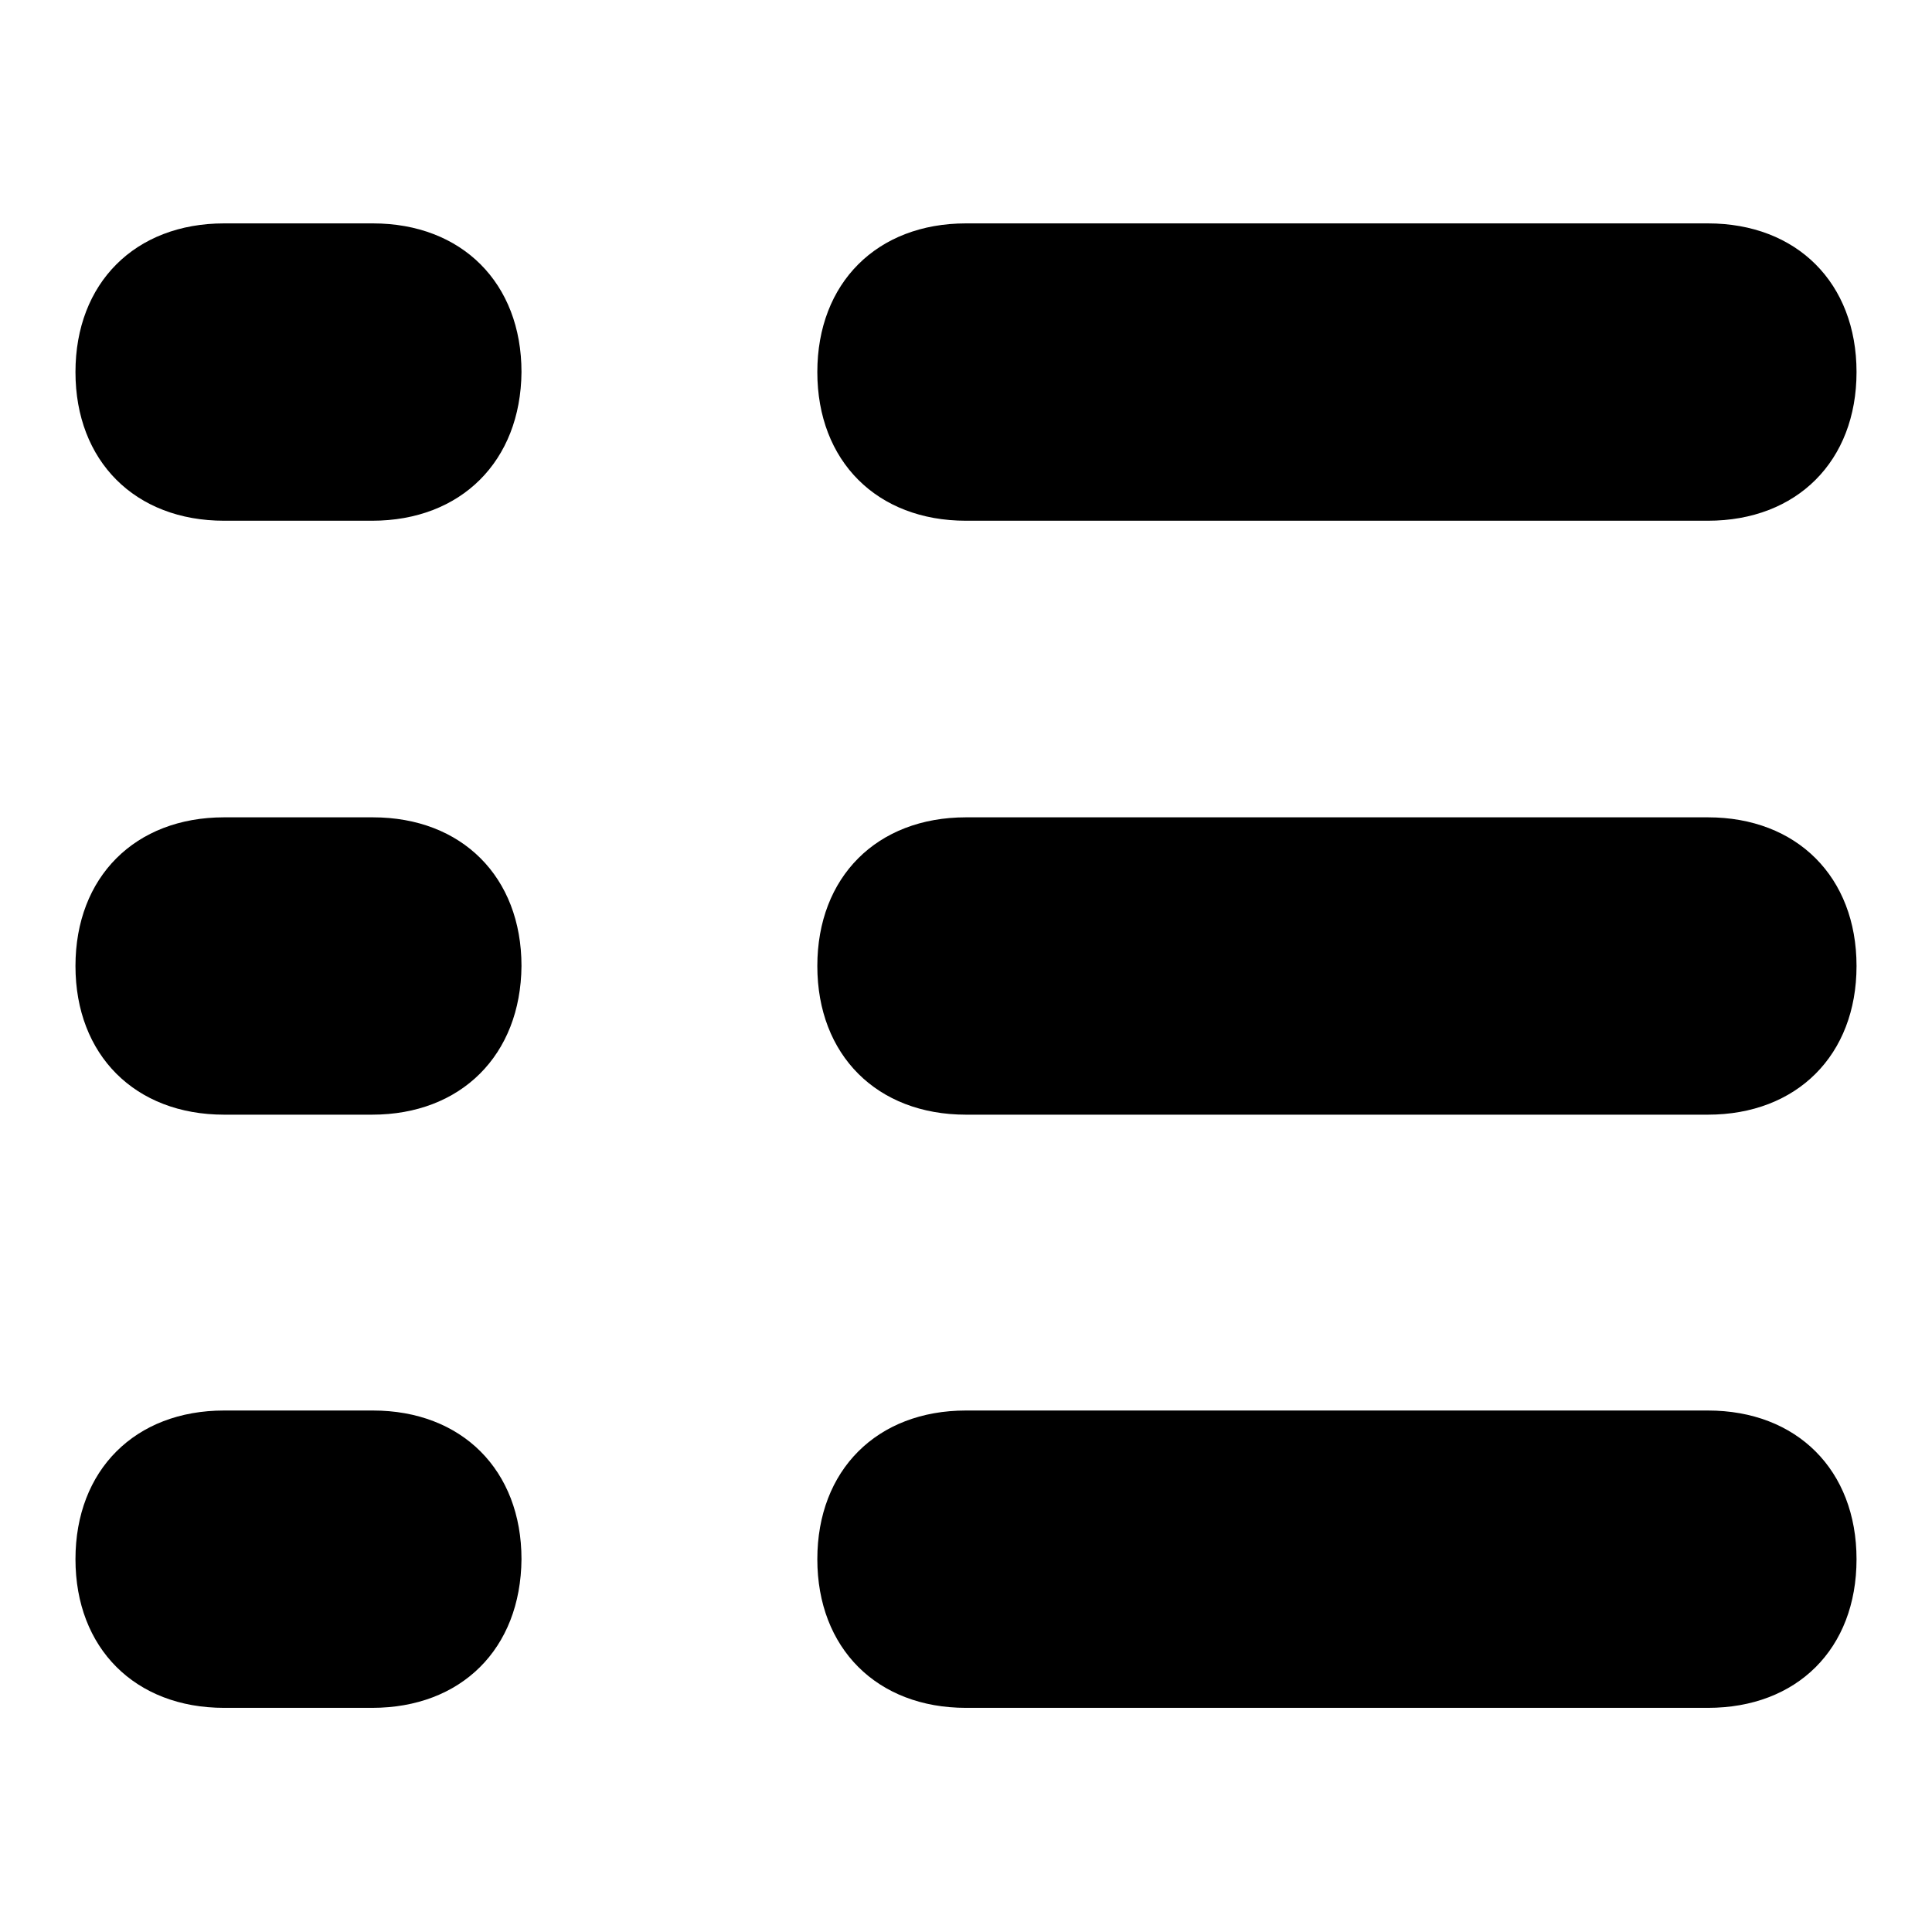 <?xml version="1.0" encoding="utf-8"?>
<!-- Svg Vector Icons : http://www.onlinewebfonts.com/icon -->
<!DOCTYPE svg PUBLIC "-//W3C//DTD SVG 1.1//EN" "http://www.w3.org/Graphics/SVG/1.1/DTD/svg11.dtd">
<svg version="1.1" xmlns="http://www.w3.org/2000/svg" xmlns:xlink="http://www.w3.org/1999/xlink" x="0px" y="0px" viewBox="0 0 256 256" enable-background="new 0 0 256 256" xml:space="preserve">
<g> <path fill="#000000" d="M49.3,69H29.7C17.9,69,10,61.1,10,49.3l0,0c0-11.8,7.9-19.7,19.7-19.7h19.7c11.8,0,19.7,7.9,19.7,19.7l0,0 C69,61.1,61.1,69,49.3,69z M49.3,147.7H29.7c-11.8,0-19.7-7.9-19.7-19.7l0,0c0-11.8,7.9-19.7,19.7-19.7h19.7 c11.8,0,19.7,7.9,19.7,19.7l0,0C69,139.8,61.1,147.7,49.3,147.7z M49.3,226.3H29.7c-11.8,0-19.7-7.9-19.7-19.7l0,0 c0-11.8,7.9-19.7,19.7-19.7h19.7c11.8,0,19.7,7.9,19.7,19.7l0,0C69,218.5,61.1,226.3,49.3,226.3z M226.3,69H128 c-11.8,0-19.7-7.9-19.7-19.7l0,0c0-11.8,7.9-19.7,19.7-19.7h98.3c11.8,0,19.7,7.9,19.7,19.7l0,0C246,61.1,238.1,69,226.3,69z  M226.3,147.7H128c-11.8,0-19.7-7.9-19.7-19.7l0,0c0-11.8,7.9-19.7,19.7-19.7h98.3c11.8,0,19.7,7.9,19.7,19.7l0,0 C246,139.8,238.1,147.7,226.3,147.7z M226.3,226.3H128c-11.8,0-19.7-7.9-19.7-19.7l0,0c0-11.8,7.9-19.7,19.7-19.7h98.3 c11.8,0,19.7,7.9,19.7,19.7l0,0C246,218.5,238.1,226.3,226.3,226.3z"/></g>
</svg>